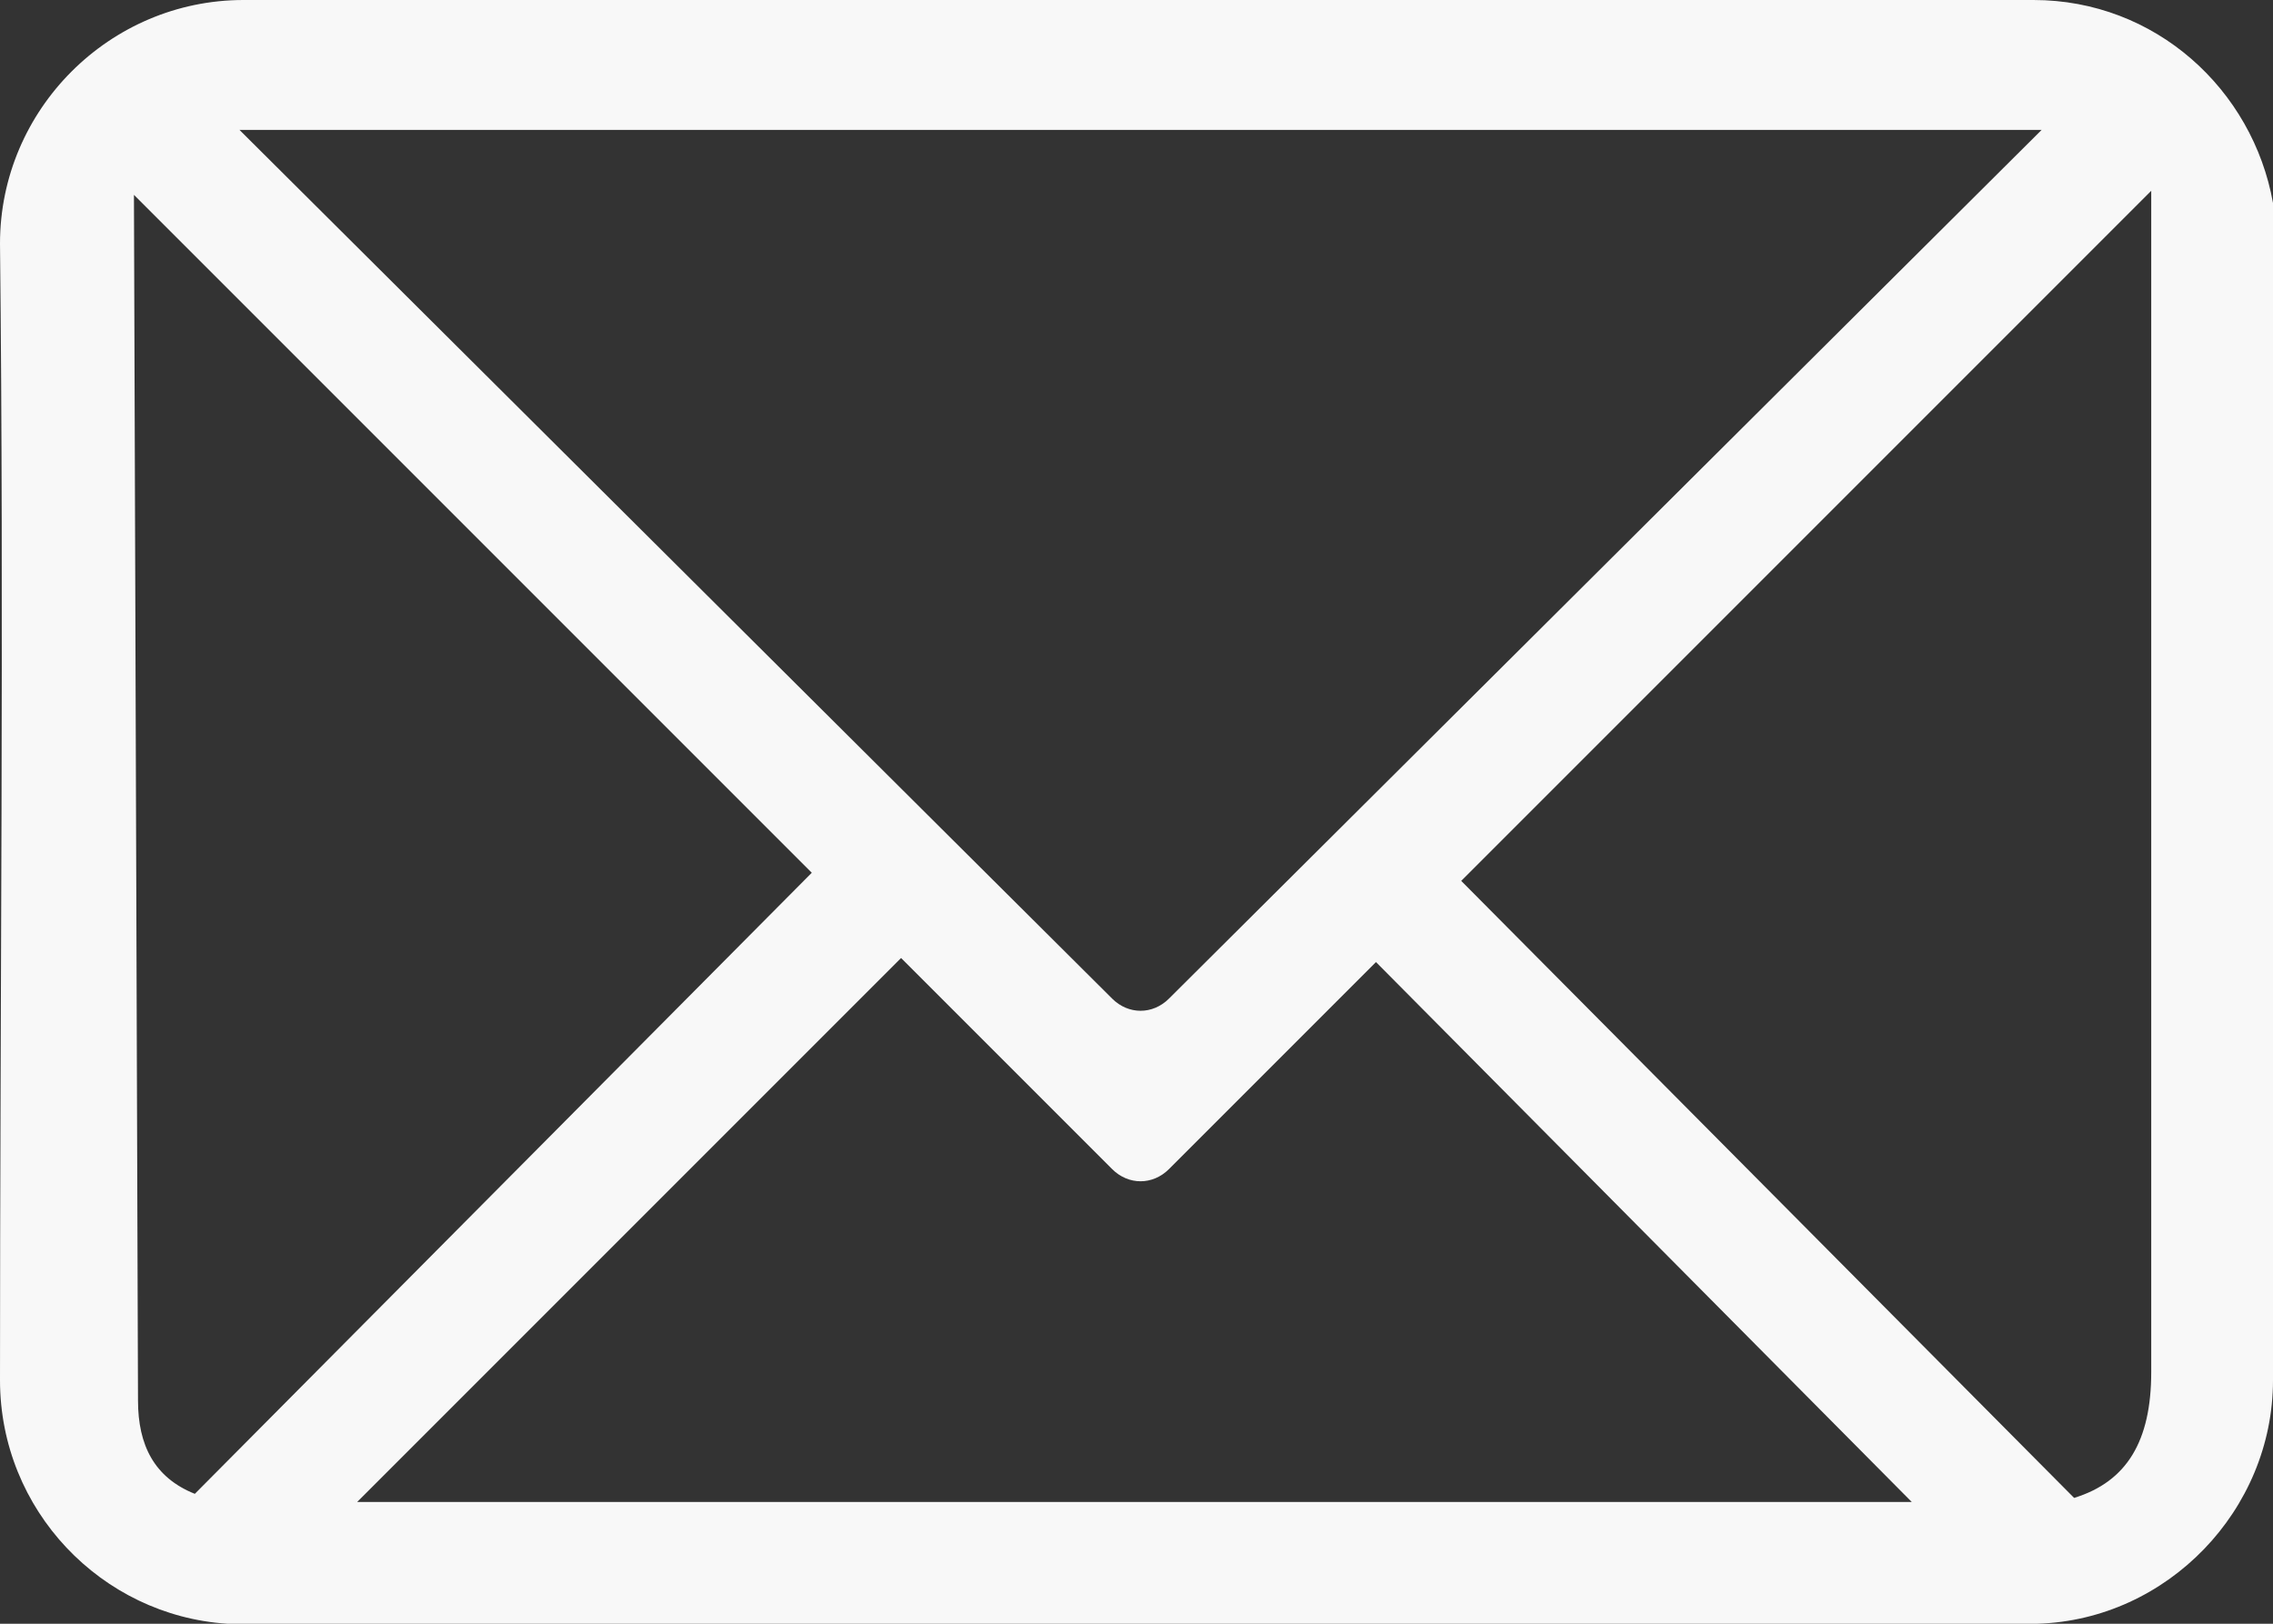 <?xml version="1.0" encoding="utf-8"?>
<!-- Generator: Adobe Illustrator 25.0.1, SVG Export Plug-In . SVG Version: 6.00 Build 0)  -->
<svg version="1.1" id="Calque_1" xmlns="http://www.w3.org/2000/svg" xmlns:xlink="http://www.w3.org/1999/xlink" x="0px" y="0px"
	 viewBox="0 0 56 40" style="enable-background:new 0 0 56 40;" xml:space="preserve">
<rect x="0" y="0" width="56" height="40" fill="#333333" stroke="none"/>
<style type="text/css">
	.st0{fill:#F8F8F8;}
</style>
<path class="st0" d="M6,0C2.7,0,0,2.7,0,6c0.1,9.1,0,18.7,0,28c0,3.2,2.5,5.8,5.6,6h44.6c3.2-0.1,5.8-2.8,5.8-6V5
	c-0.5-2.8-2.9-5-5.9-5C35.4,0,20.7,0,6,0L6,0z M5.9,3.2h44.4L28.8,24.6c-0.4,0.4-1,0.4-1.4,0L5.9,3.2L5.9,3.2z M53,4.7v29.1
	c0,1.7-0.6,2.7-1.9,3.1L36,21.7L53,4.7L53,4.7z M3.3,4.8L20,21.5L4.8,36.8c-1-0.4-1.4-1.2-1.4-2.3L3.3,4.8L3.3,4.8z M22.2,23.6
	l5.2,5.2c0.4,0.4,1,0.4,1.4,0l5.1-5.1L47.1,37H8.8L22.2,23.6L22.2,23.6z"/>
</svg>
